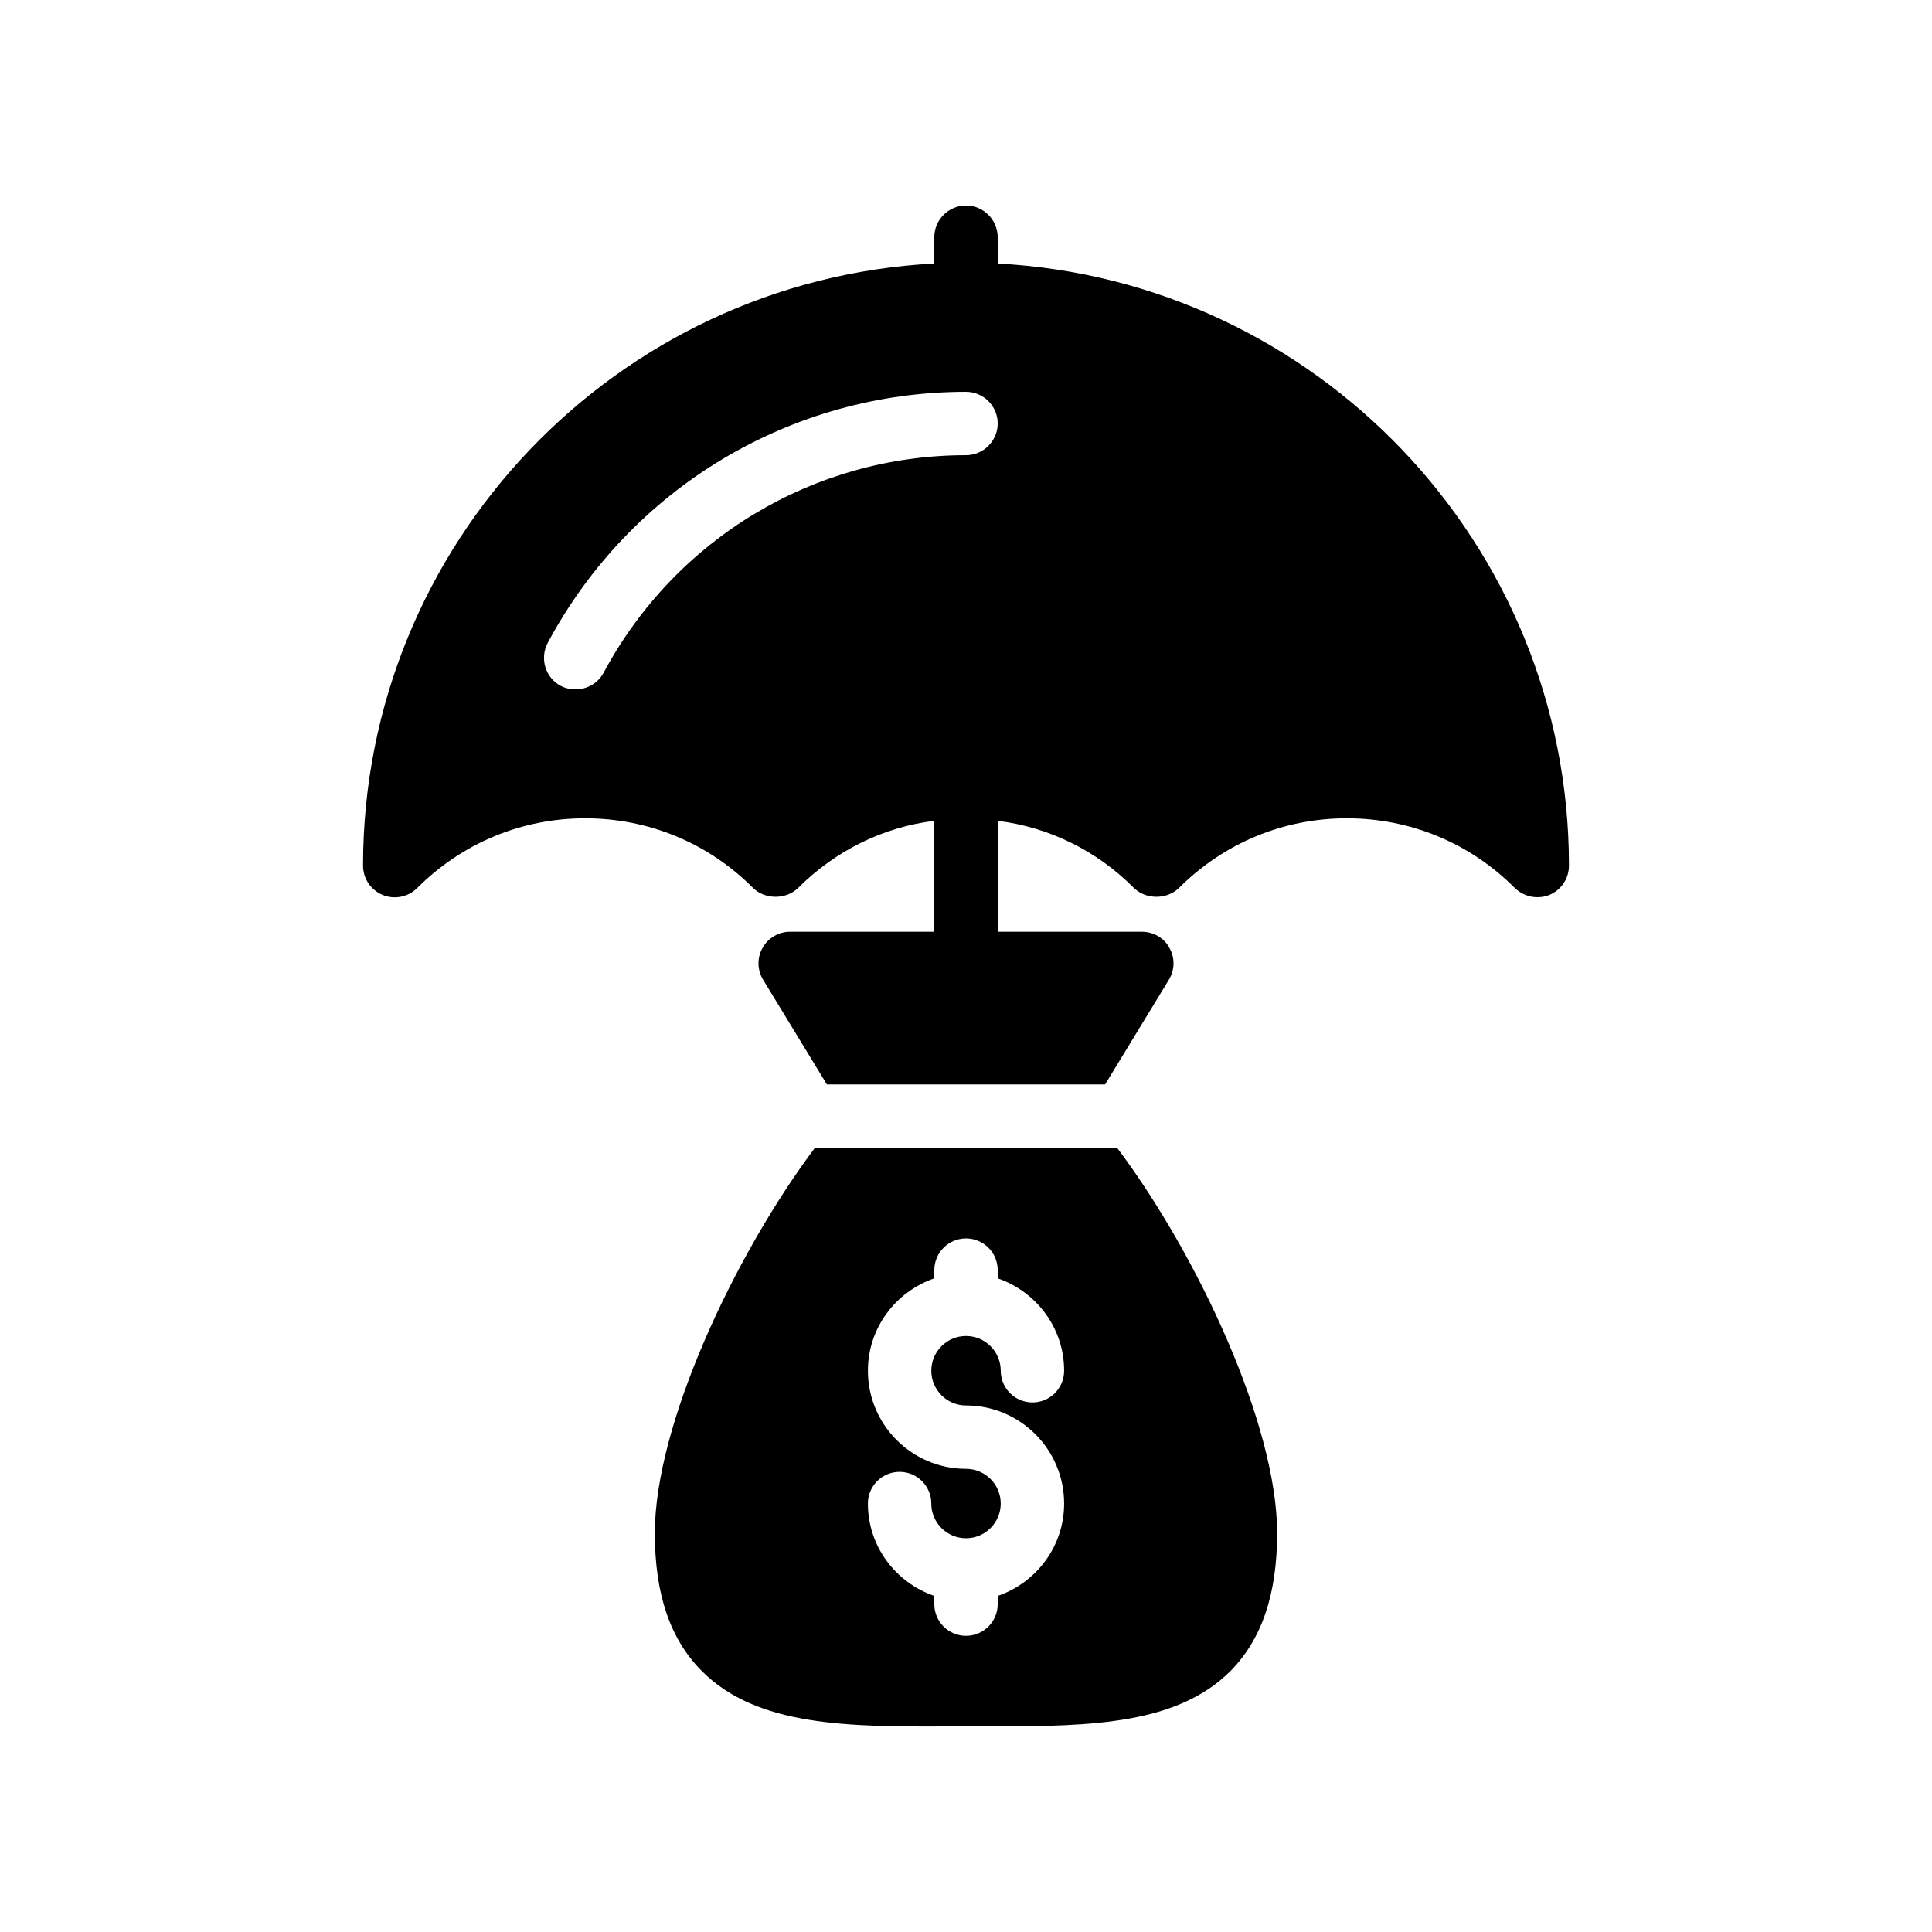 <?xml version="1.0" encoding="UTF-8"?>
<!-- Uploaded to: SVG Find, www.svgrepo.com, Generator: SVG Find Mixer Tools -->
<svg fill="#000000" width="800px" height="800px" version="1.1" viewBox="144 144 512 512" xmlns="http://www.w3.org/2000/svg">
 <g>
  <path d="m551.39 381.77c1.09 0 2.184-0.168 3.191-0.586 3.191-1.344 5.207-4.367 5.207-7.809 0-85.312-67.176-155.09-151.39-159.54l-0.004-6.973c0-4.617-3.777-8.398-8.398-8.398-4.617 0-8.398 3.777-8.398 8.398v6.969c-84.219 4.449-151.39 74.227-151.39 159.54 0 3.441 2.016 6.465 5.207 7.809 3.106 1.258 6.719 0.586 9.152-1.848 11.922-11.922 27.711-18.473 44.504-18.473 16.793 0 32.664 6.551 44.504 18.473 3.191 3.106 8.734 3.106 11.922 0 9.906-9.906 22.504-16.121 36.105-17.801v29.391h-38.207c-3.023 0-5.793 1.594-7.305 4.281-1.512 2.688-1.426 5.879 0.168 8.48l16.879 27.711h73.723l16.879-27.711c1.594-2.602 1.68-5.793 0.168-8.48-1.426-2.688-4.281-4.281-7.305-4.281h-38.203v-29.391c13.602 1.68 26.281 7.894 36.105 17.801 3.191 3.106 8.734 3.106 11.922 0 11.922-11.922 27.711-18.473 44.504-18.473s32.664 6.551 44.504 18.473c1.68 1.598 3.781 2.438 5.965 2.438zm-151.39-117.14c-40.223 0-77 22.082-96.059 57.688-1.512 2.769-4.367 4.367-7.391 4.367-1.344 0-2.688-0.254-3.945-0.926-4.113-2.184-5.625-7.305-3.441-11.418 21.914-40.977 64.402-66.504 110.84-66.504 4.617 0 8.398 3.777 8.398 8.398-0.008 4.617-3.785 8.395-8.402 8.395z"/>
  <path d="m407.64 601.51c25.945 0 48.367-0.672 62.387-14.609 8.312-8.398 12.426-20.32 12.426-36.609 0-28.582-21.043-73.664-42.418-102.12h-80.066c-21.379 28.504-42.434 73.535-42.434 102.12 0 16.289 4.113 28.215 12.512 36.609 14.609 14.609 38.625 14.777 66.168 14.609zm-16.039-32.402v-2.176c-10.203-3.512-17.598-13.102-17.598-24.48 0-4.641 3.758-8.398 8.398-8.398 4.637 0 8.398 3.754 8.398 8.398 0 5.074 4.129 9.199 9.199 9.199 5.074 0 9.203-4.125 9.203-9.199s-4.129-9.199-9.203-9.199c-14.332 0-25.992-11.66-25.992-25.992 0-11.379 7.394-20.973 17.598-24.488v-2.18c0-4.641 3.758-8.398 8.398-8.398 4.637 0 8.398 3.754 8.398 8.398v2.18c10.203 3.516 17.602 13.109 17.602 24.488 0 4.641-3.758 8.398-8.398 8.398-4.637 0-8.398-3.754-8.398-8.398 0-5.074-4.129-9.207-9.203-9.207-5.07 0-9.199 4.133-9.199 9.207 0 5.074 4.129 9.199 9.199 9.199 14.332 0 26 11.66 26 25.992 0 11.379-7.398 20.969-17.602 24.48v2.176c0 4.641-3.758 8.398-8.398 8.398-4.644 0-8.402-3.754-8.402-8.398z"/>
 </g>
</svg>